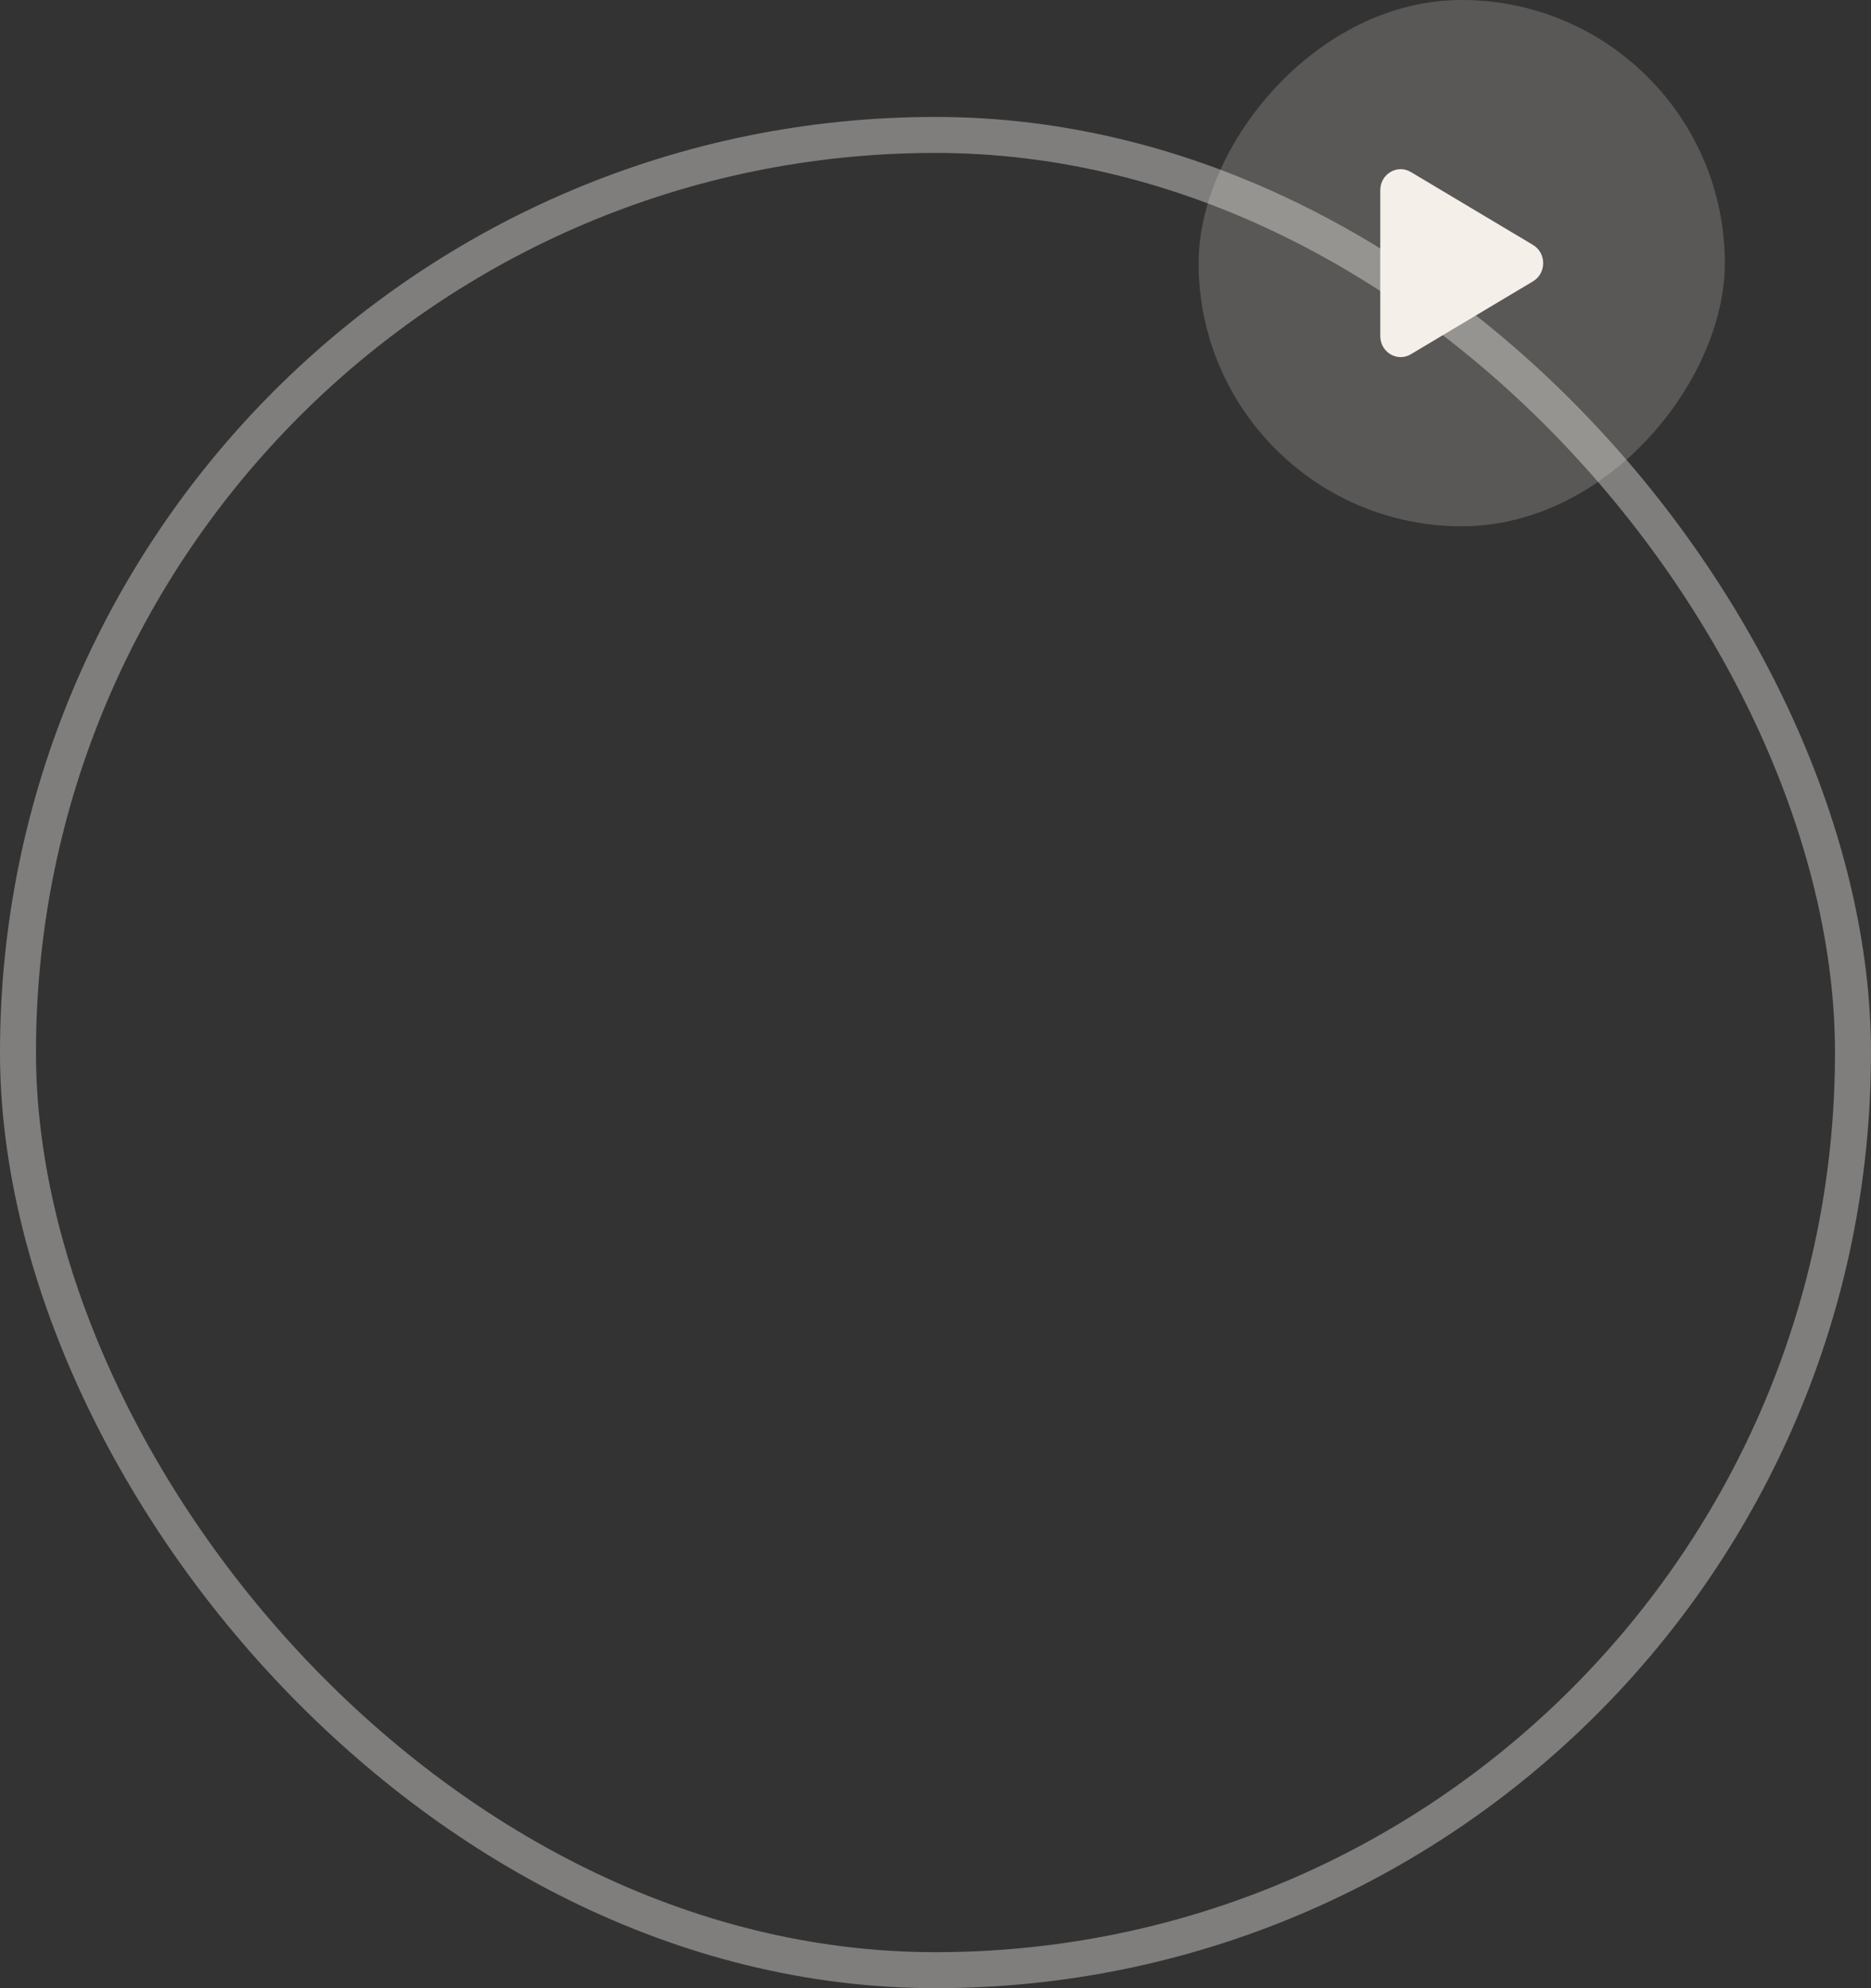 <?xml version="1.0" encoding="UTF-8"?> <svg xmlns="http://www.w3.org/2000/svg" width="64" height="68" viewBox="0 0 64 68" fill="none"><rect x="0" y="0" width="64" height="68" fill="#333333" stroke="none"/><g clip-path="url(#clip0_211_3094)"><rect x="0.615" y="4.615" width="62.769" height="62.769" rx="31.385" stroke="#F4EFE8" stroke-opacity="0.4" stroke-width="1.231"></rect><rect width="18" height="18" rx="9" transform="matrix(-1 0 0 1 59 0)" fill="#F4EFE8" fill-opacity="0.2"></rect><path d="M52.438 8.377C52.902 8.654 52.902 9.346 52.438 9.623L48.259 12.117C47.795 12.394 47.214 12.047 47.214 11.493L47.214 6.507C47.214 5.952 47.795 5.606 48.259 5.883L52.438 8.377Z" fill="#F4EFE8"></path></g><defs><clipPath id="clip0_211_3094"><rect width="64" height="68" fill="white"></rect></clipPath></defs></svg> 